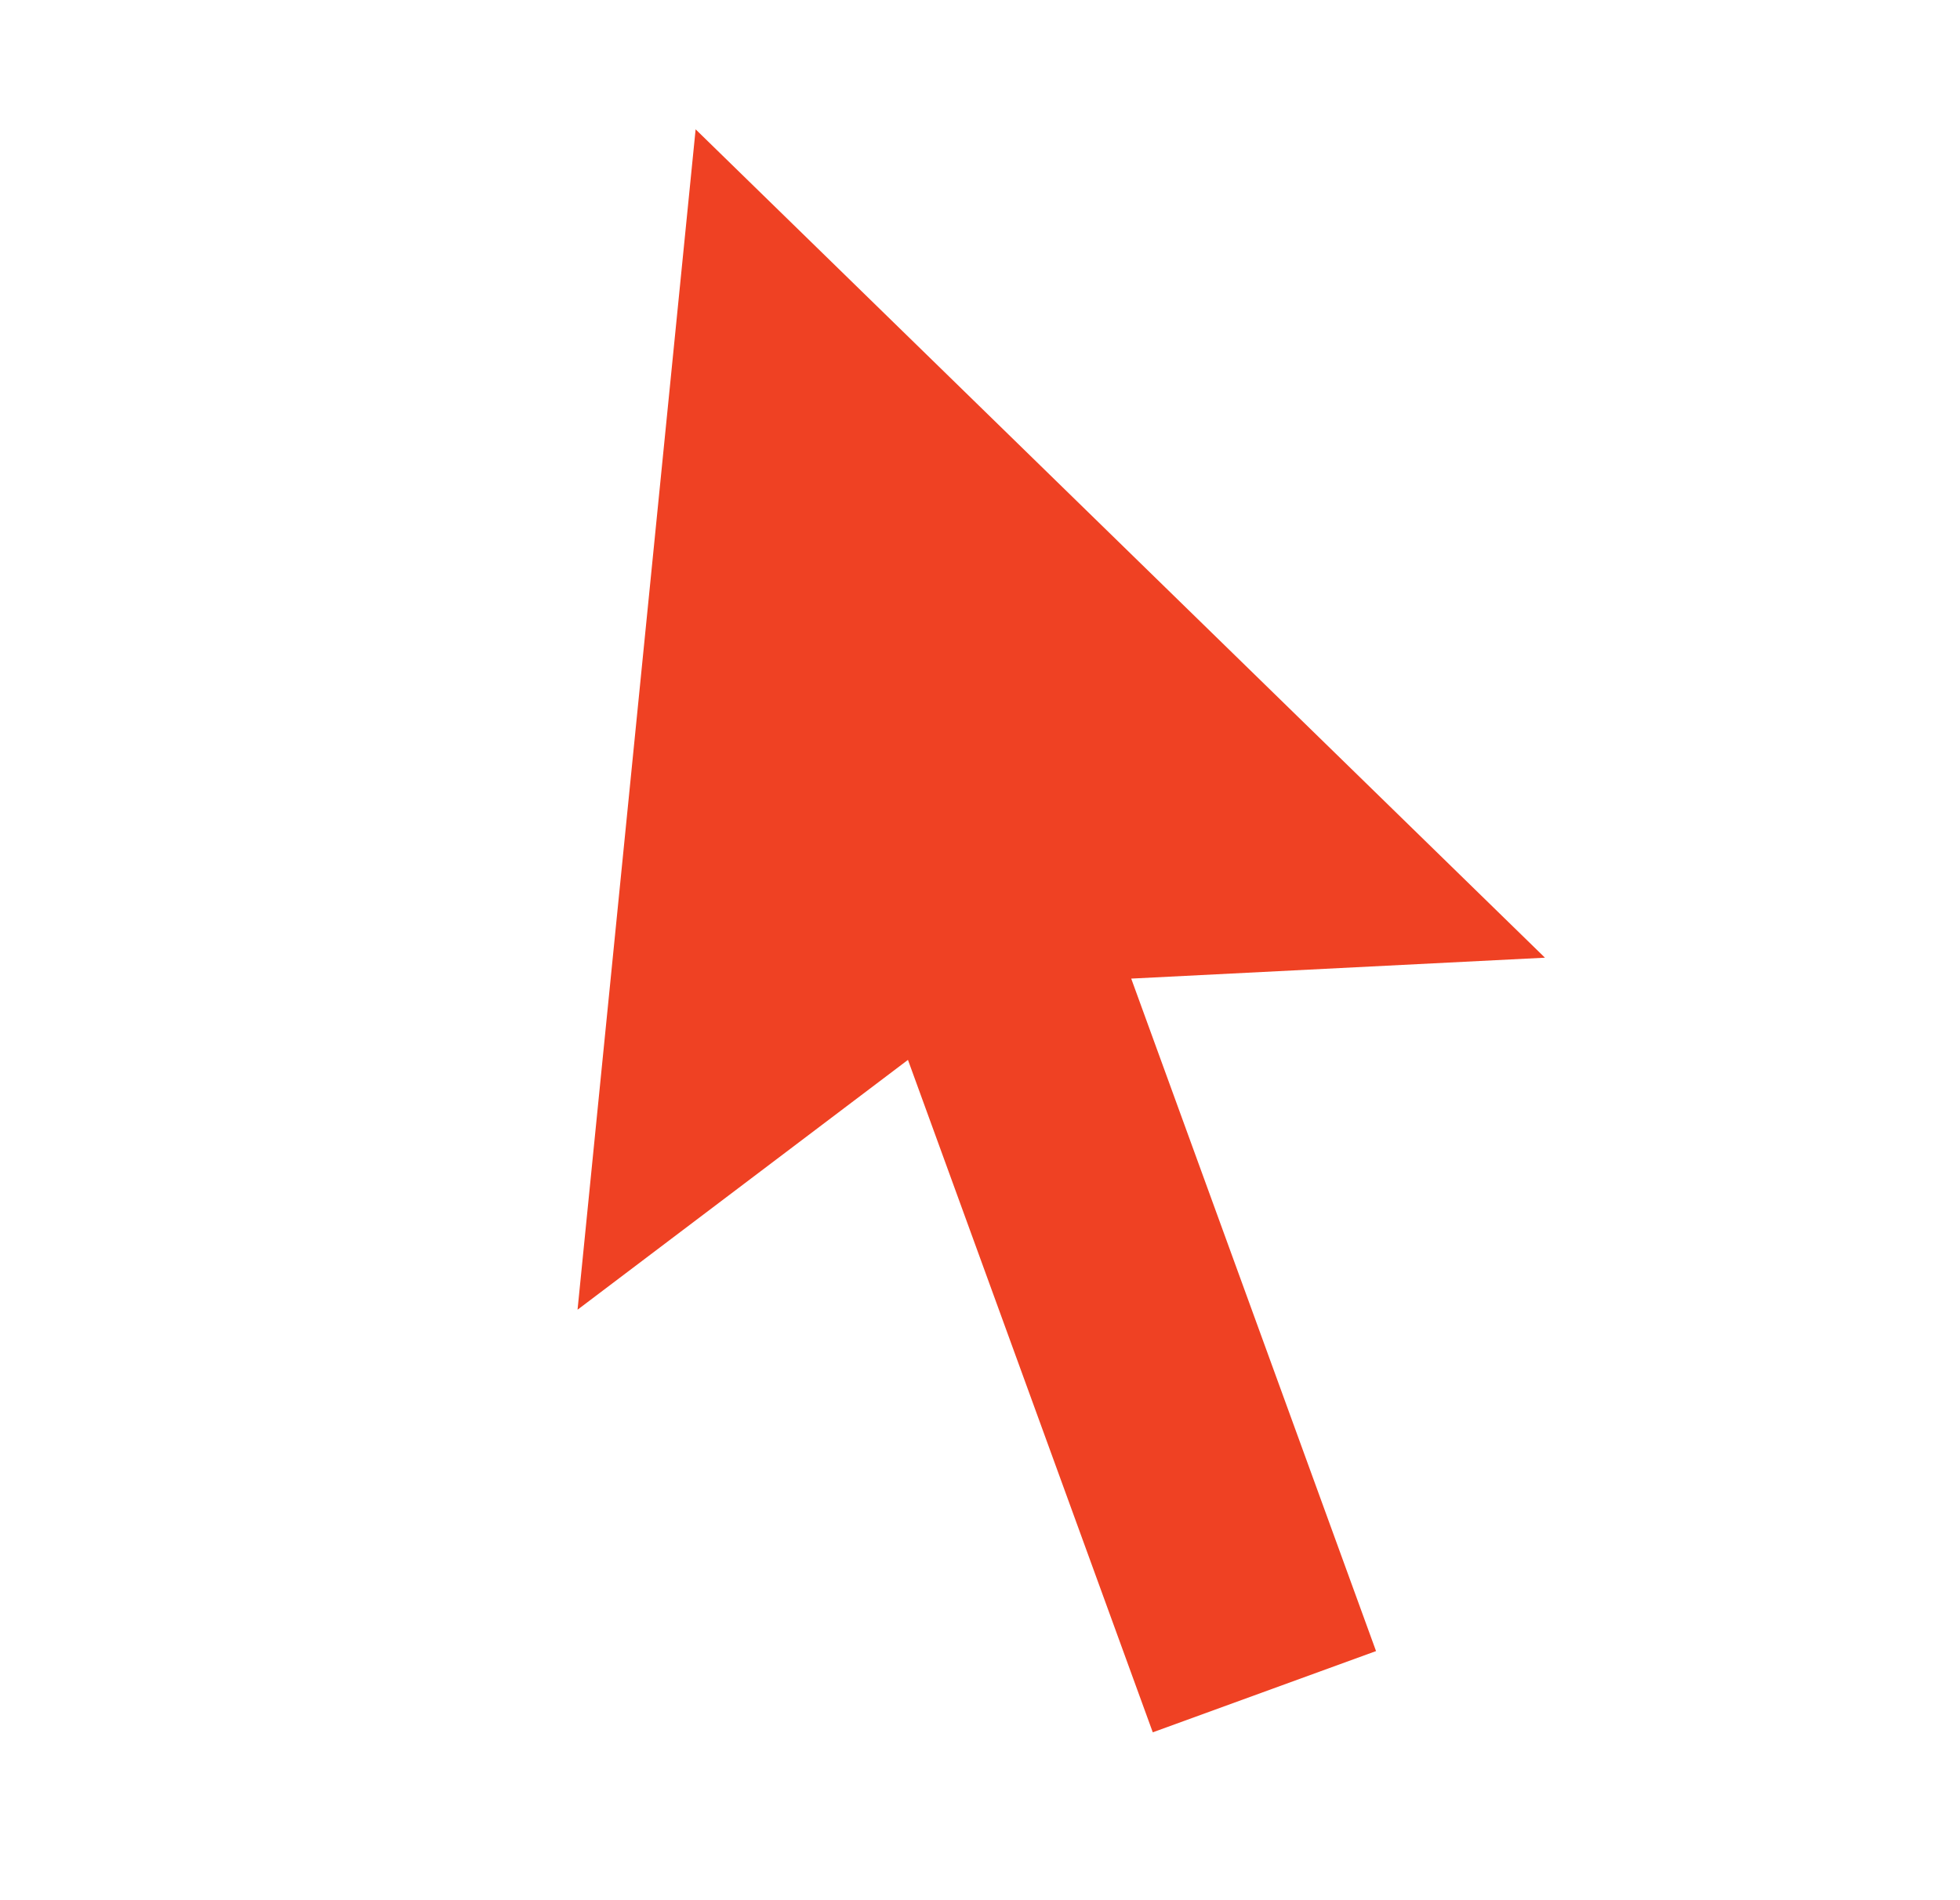 <?xml version="1.0" encoding="UTF-8"?>
<svg xmlns="http://www.w3.org/2000/svg" width="33" height="32" viewBox="0 0 33 32" fill="none">
  <path d="M19.046 16.48L23.168 27.805L19.409 29.173L15.287 17.849L9.724 22.056L11.712 2.178L26.012 16.128L19.046 16.48Z" fill="#EF4123"></path>
</svg>
